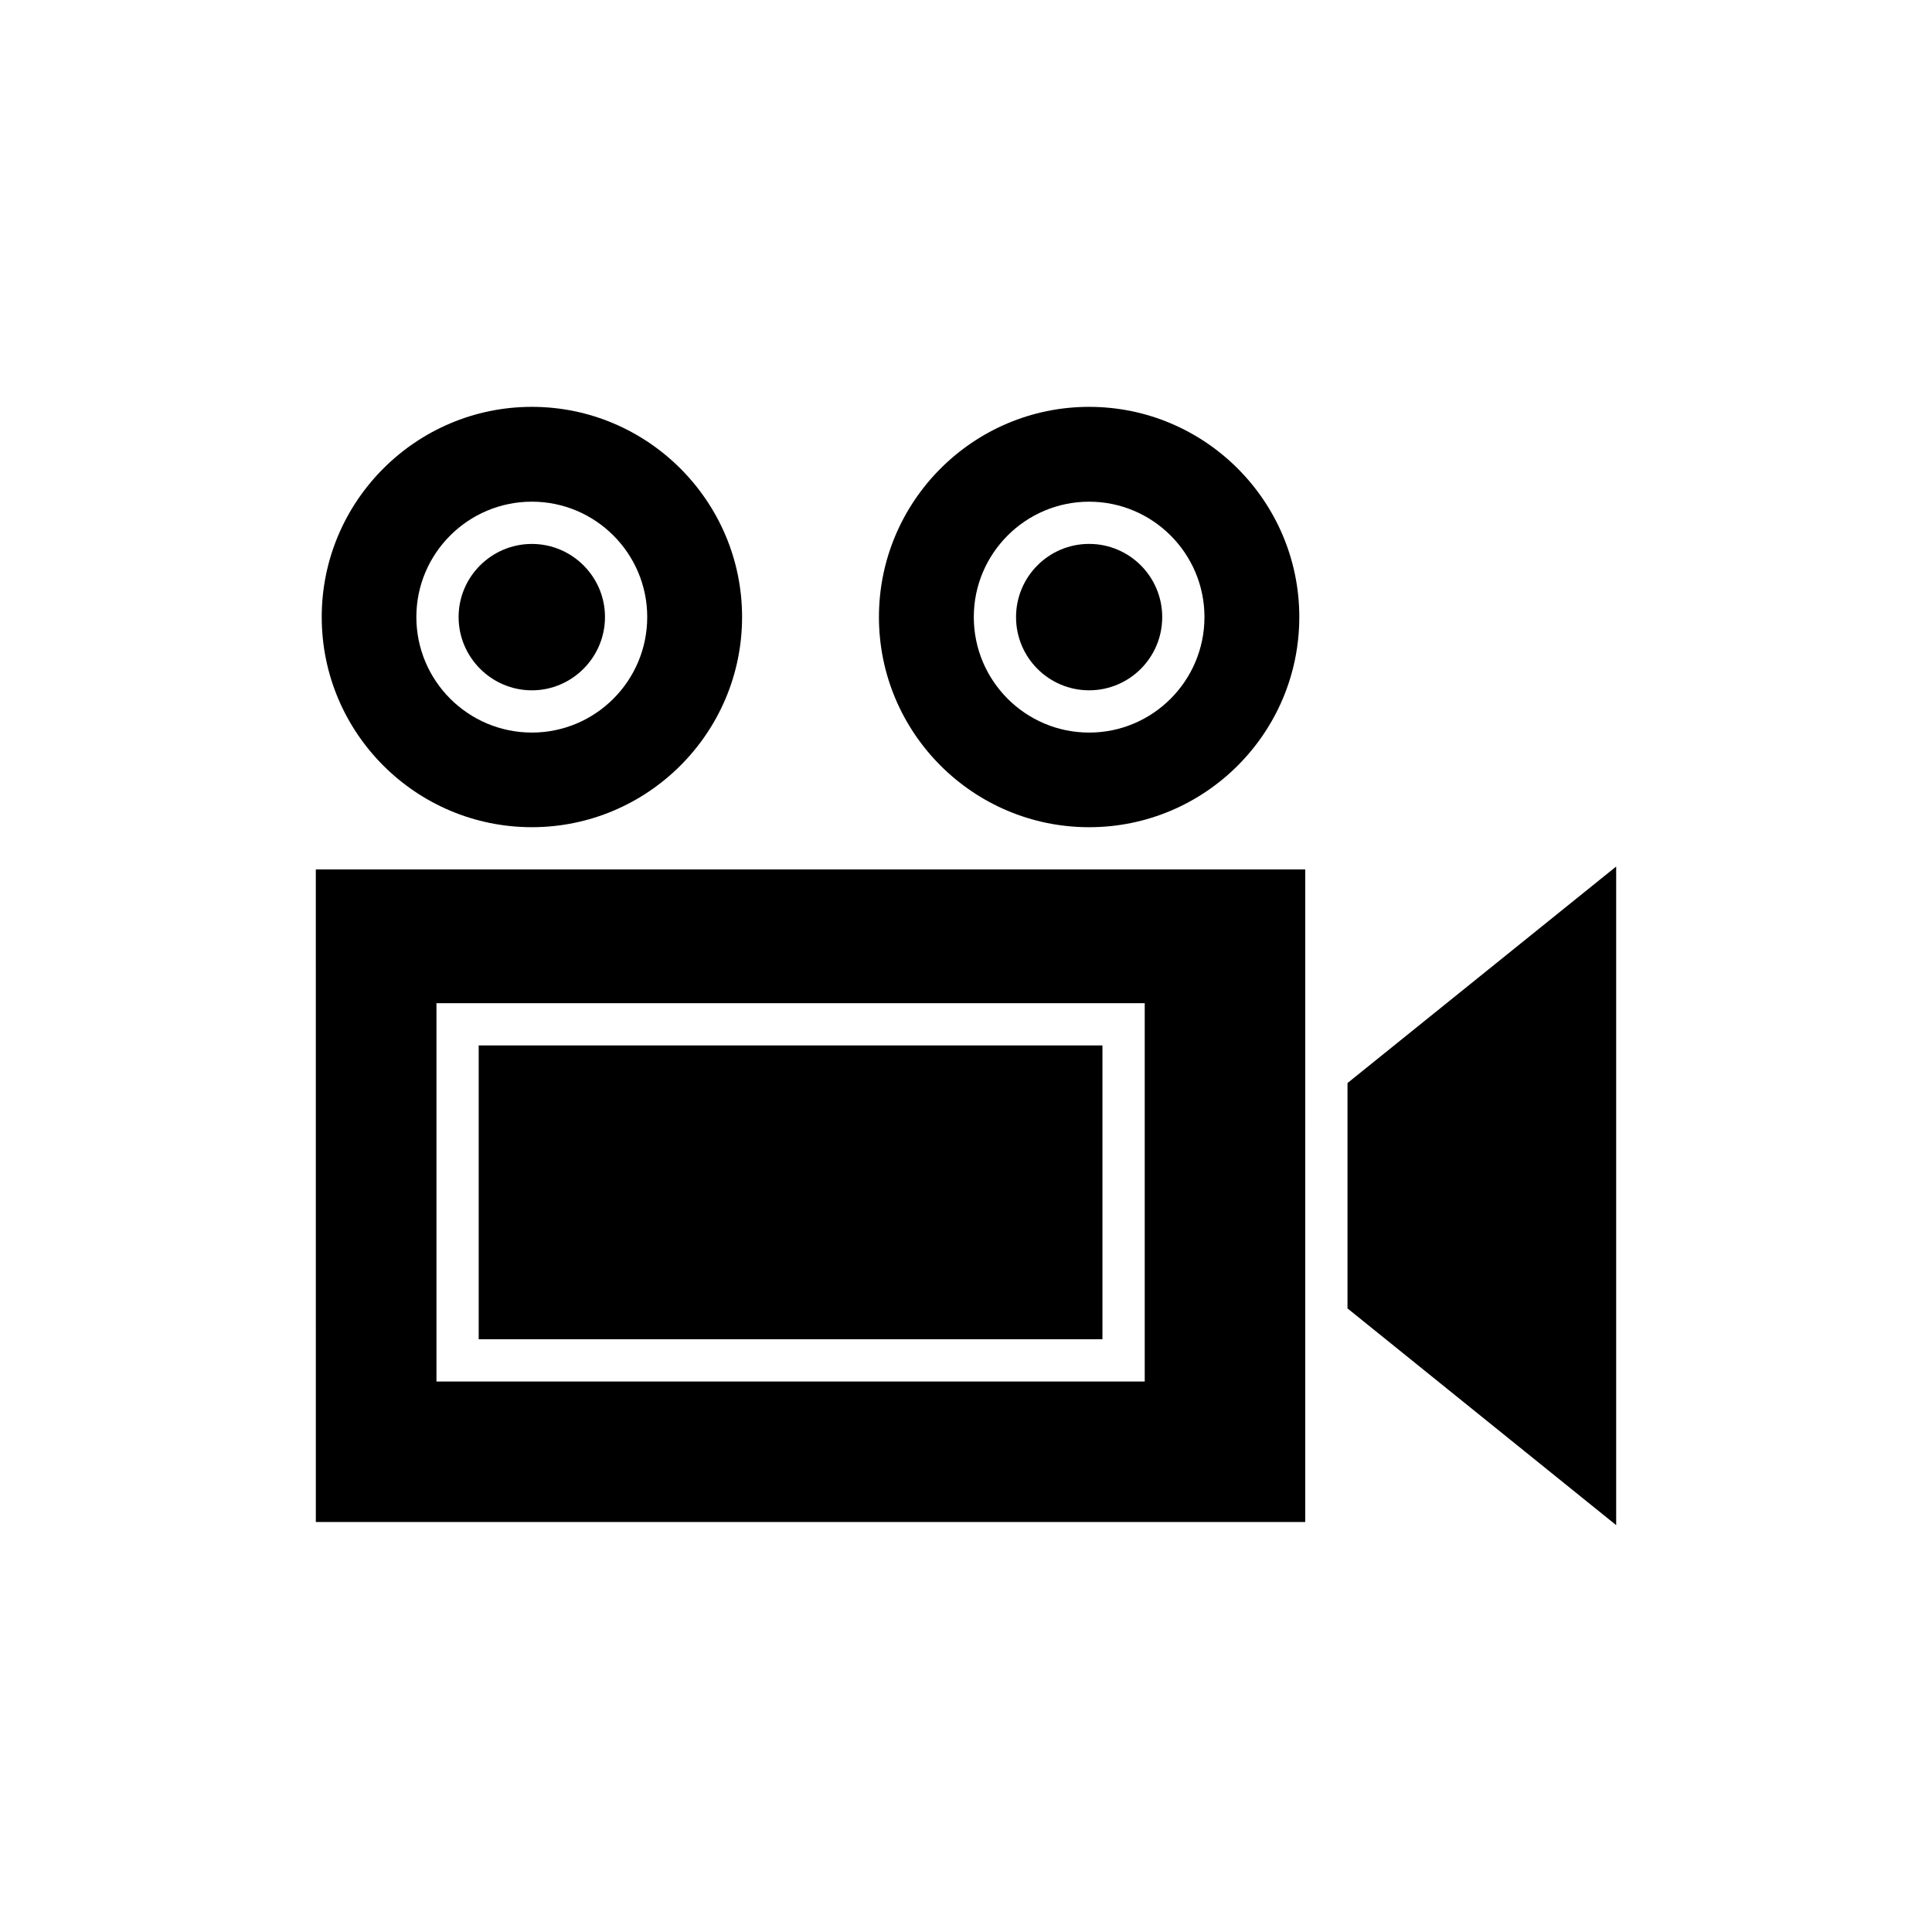 <?xml version="1.0" encoding="UTF-8"?>
<!-- Uploaded to: SVG Repo, www.svgrepo.com, Generator: SVG Repo Mixer Tools -->
<svg fill="#000000" width="800px" height="800px" version="1.1" viewBox="144 144 512 512" xmlns="http://www.w3.org/2000/svg">
 <g>
  <path d="m501.1 490.74 71.203 57.438v-174.54l-71.203 57.379z"/>
  <path d="m227.7 547.34h262.2l0.004-172.92h-262.21zm31.965-137.48h187.7v100.26h-187.7z"/>
  <path d="m376.93 307.52c0 30.73 24.965 55.699 55.699 55.699 30.73 0 55.699-24.965 55.699-55.699 0-30.676-24.965-55.699-55.699-55.699-30.73 0.004-55.699 25.023-55.699 55.699zm86.266 0c0 16.906-13.715 30.621-30.562 30.621-16.852 0-30.566-13.715-30.566-30.621 0-16.852 13.715-30.566 30.566-30.566 16.848 0.004 30.562 13.719 30.562 30.566z"/>
  <path d="m452 307.54c0 10.711-8.672 19.398-19.371 19.398-10.695 0-19.367-8.688-19.367-19.398 0-10.711 8.672-19.398 19.367-19.398 10.699 0 19.371 8.688 19.371 19.398"/>
  <path d="m270.86 421.05h165.3v77.867h-165.3z"/>
  <path d="m284.96 251.82c-30.73 0-55.699 25.02-55.699 55.695 0 30.73 24.965 55.699 55.699 55.699 30.676 0 55.699-24.965 55.699-55.699 0-30.676-25.023-55.695-55.699-55.695zm0 86.316c-16.906 0-30.621-13.715-30.621-30.621 0-16.852 13.715-30.566 30.621-30.566 16.852 0 30.562 13.715 30.562 30.566 0.004 16.906-13.711 30.621-30.562 30.621z"/>
  <path d="m284.96 288.15c-10.691 0-19.426 8.676-19.426 19.367 0 10.691 8.734 19.426 19.426 19.426 10.637 0 19.367-8.734 19.367-19.426 0.004-10.691-8.73-19.367-19.367-19.367z"/>
 </g>
</svg>